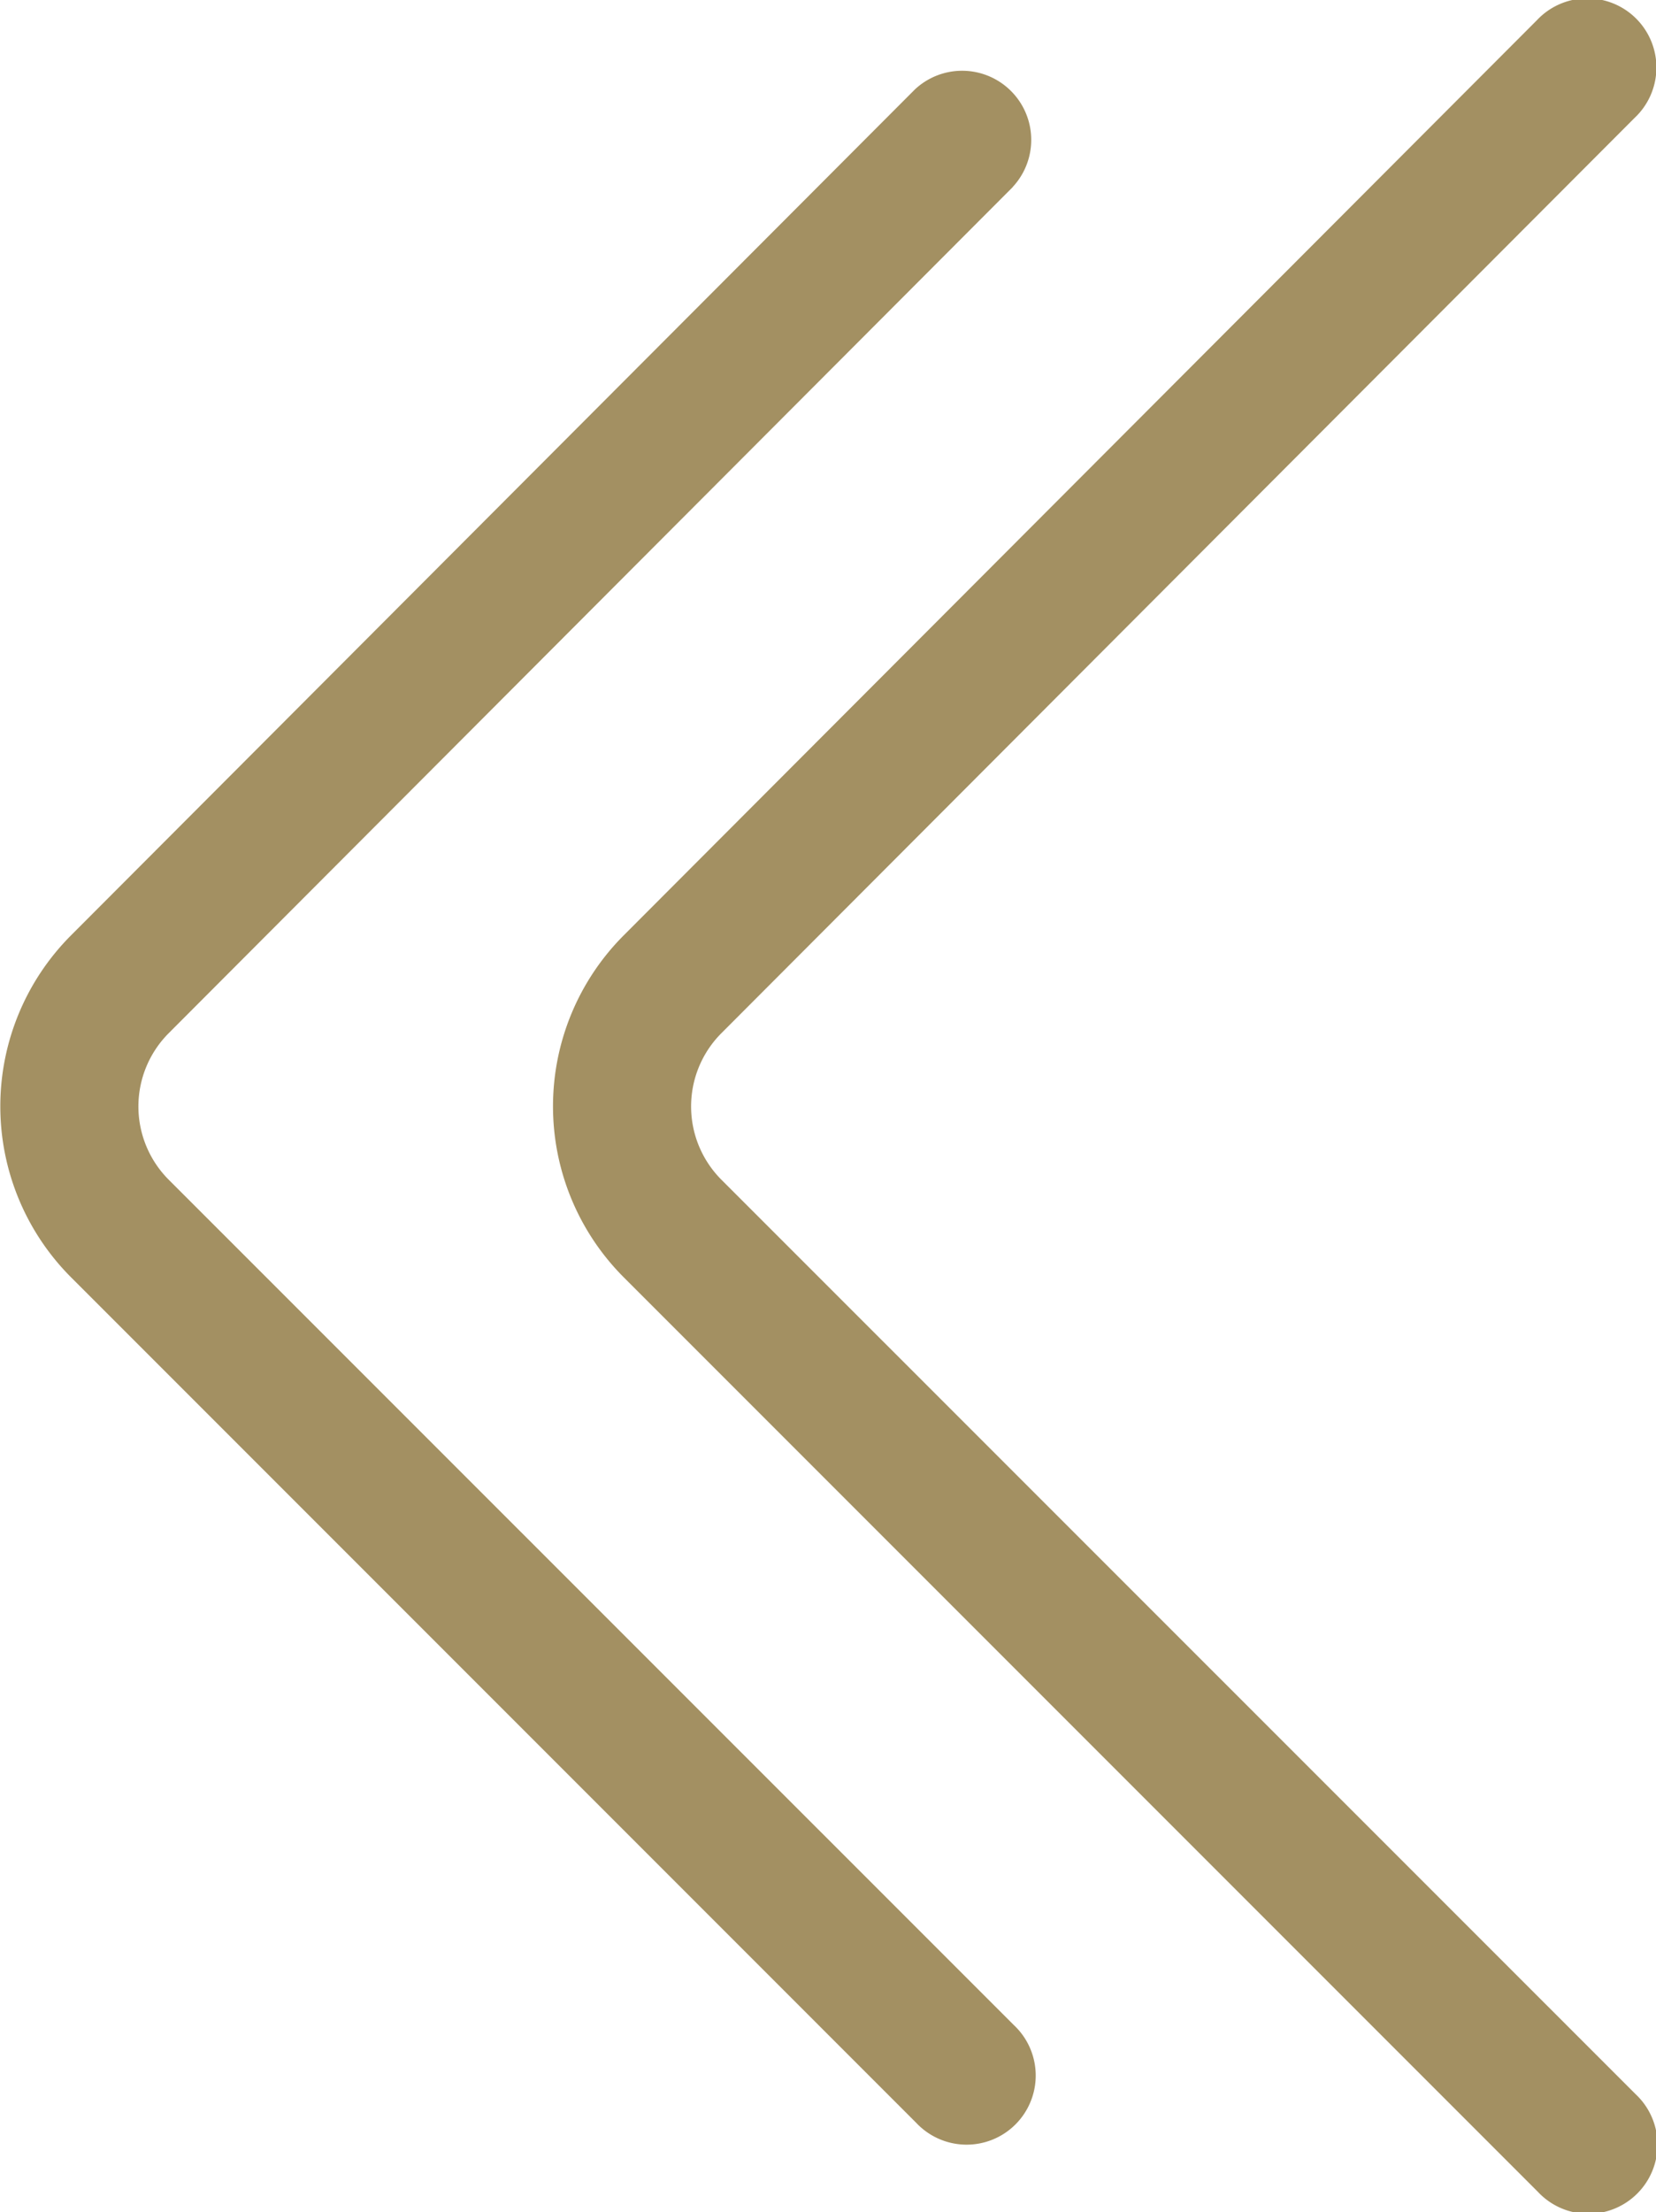 <svg xmlns="http://www.w3.org/2000/svg" width="13.564" height="18.113" viewBox="0 0 13.564 18.113">
  <path id="double-arrow" d="M29.406,8.947a.566.566,0,1,0-.8-.8l-7.479,7.492a1.981,1.981,0,0,0,0,2.8l7.488,7.488a.566.566,0,1,0,.8-.8L21.927,17.64a.849.849,0,0,1,0-1.2l7.479-7.493Zm-5.094.566a.566.566,0,0,0-.8-.8L16.6,15.639a1.981,1.981,0,0,0,0,2.8l6.922,6.922a.566.566,0,1,0,.8-.8L17.4,17.64a.849.849,0,0,1,0-1.2l6.913-6.927Z" transform="translate(-16.018 -7.981)" fill="#a39062"/>
</svg>
